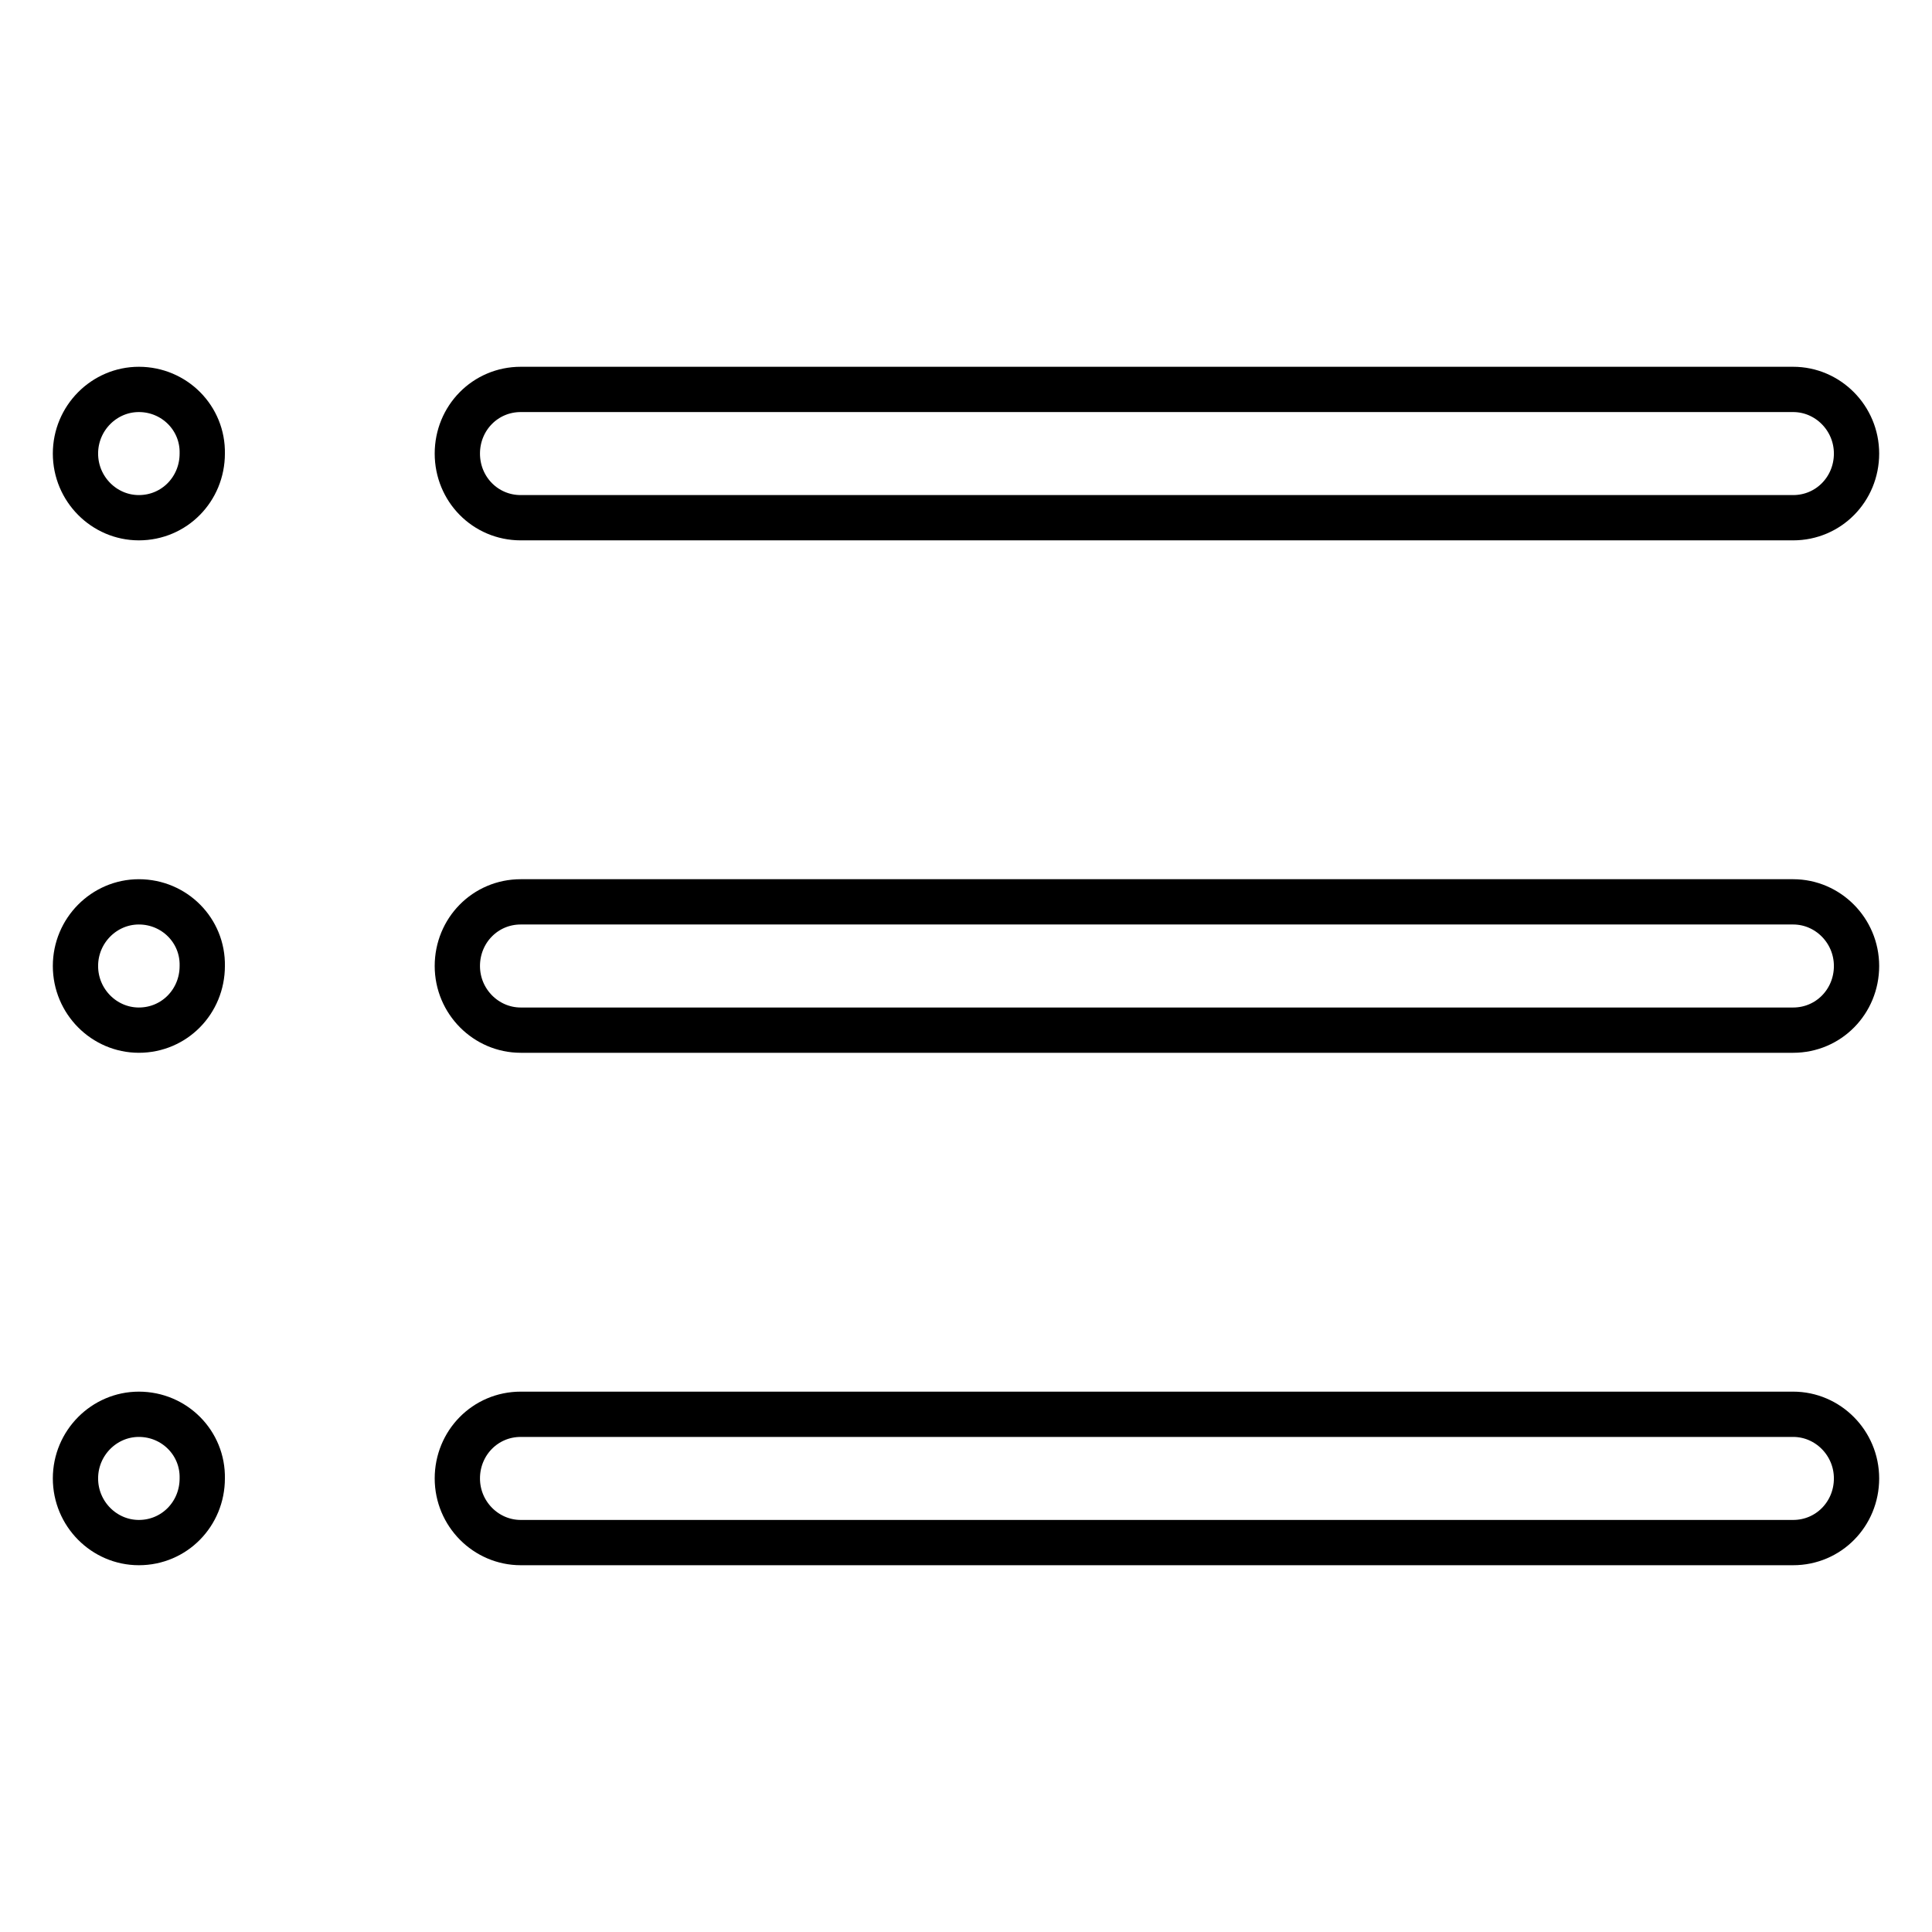<?xml version="1.0" encoding="utf-8"?>
<!-- Svg Vector Icons : http://www.onlinewebfonts.com/icon -->
<!DOCTYPE svg PUBLIC "-//W3C//DTD SVG 1.1//EN" "http://www.w3.org/Graphics/SVG/1.1/DTD/svg11.dtd">
<svg version="1.1" xmlns="http://www.w3.org/2000/svg" xmlns:xlink="http://www.w3.org/1999/xlink" x="0px" y="0px" viewBox="0 0 256 256" enable-background="new 0 0 256 256" xml:space="preserve">
<g> <path stroke-width="6" fill-opacity="0" stroke="#000000"  d="M18.4,119.5c-4.6,0-8.4,3.8-8.4,8.5c0,4.7,3.8,8.5,8.4,8.5c4.7,0,8.4-3.8,8.4-8.5 C26.9,123.3,23.1,119.5,18.4,119.5z M18.4,187.4c-4.6,0-8.4,3.8-8.4,8.5c0,4.7,3.8,8.5,8.4,8.5c4.7,0,8.4-3.8,8.4-8.5 C26.9,191.2,23.1,187.4,18.4,187.4z M69,68.6h168.6c4.7,0,8.4-3.8,8.4-8.5c0-4.7-3.8-8.5-8.4-8.5H69c-4.7,0-8.4,3.8-8.4,8.5 C60.6,64.8,64.3,68.6,69,68.6z M237.6,119.5H69c-4.7,0-8.4,3.8-8.4,8.5c0,4.7,3.8,8.5,8.4,8.5h168.6c4.7,0,8.4-3.8,8.4-8.5 C246,123.3,242.2,119.5,237.6,119.5z M18.4,51.6c-4.6,0-8.4,3.8-8.4,8.5c0,4.7,3.8,8.5,8.4,8.5c4.7,0,8.4-3.8,8.4-8.5 C26.9,55.4,23.1,51.6,18.4,51.6z M237.6,187.4H69c-4.7,0-8.4,3.8-8.4,8.5c0,4.7,3.8,8.5,8.4,8.5h168.6c4.7,0,8.4-3.8,8.4-8.5 C246,191.2,242.2,187.4,237.6,187.4z"/></g>
</svg>